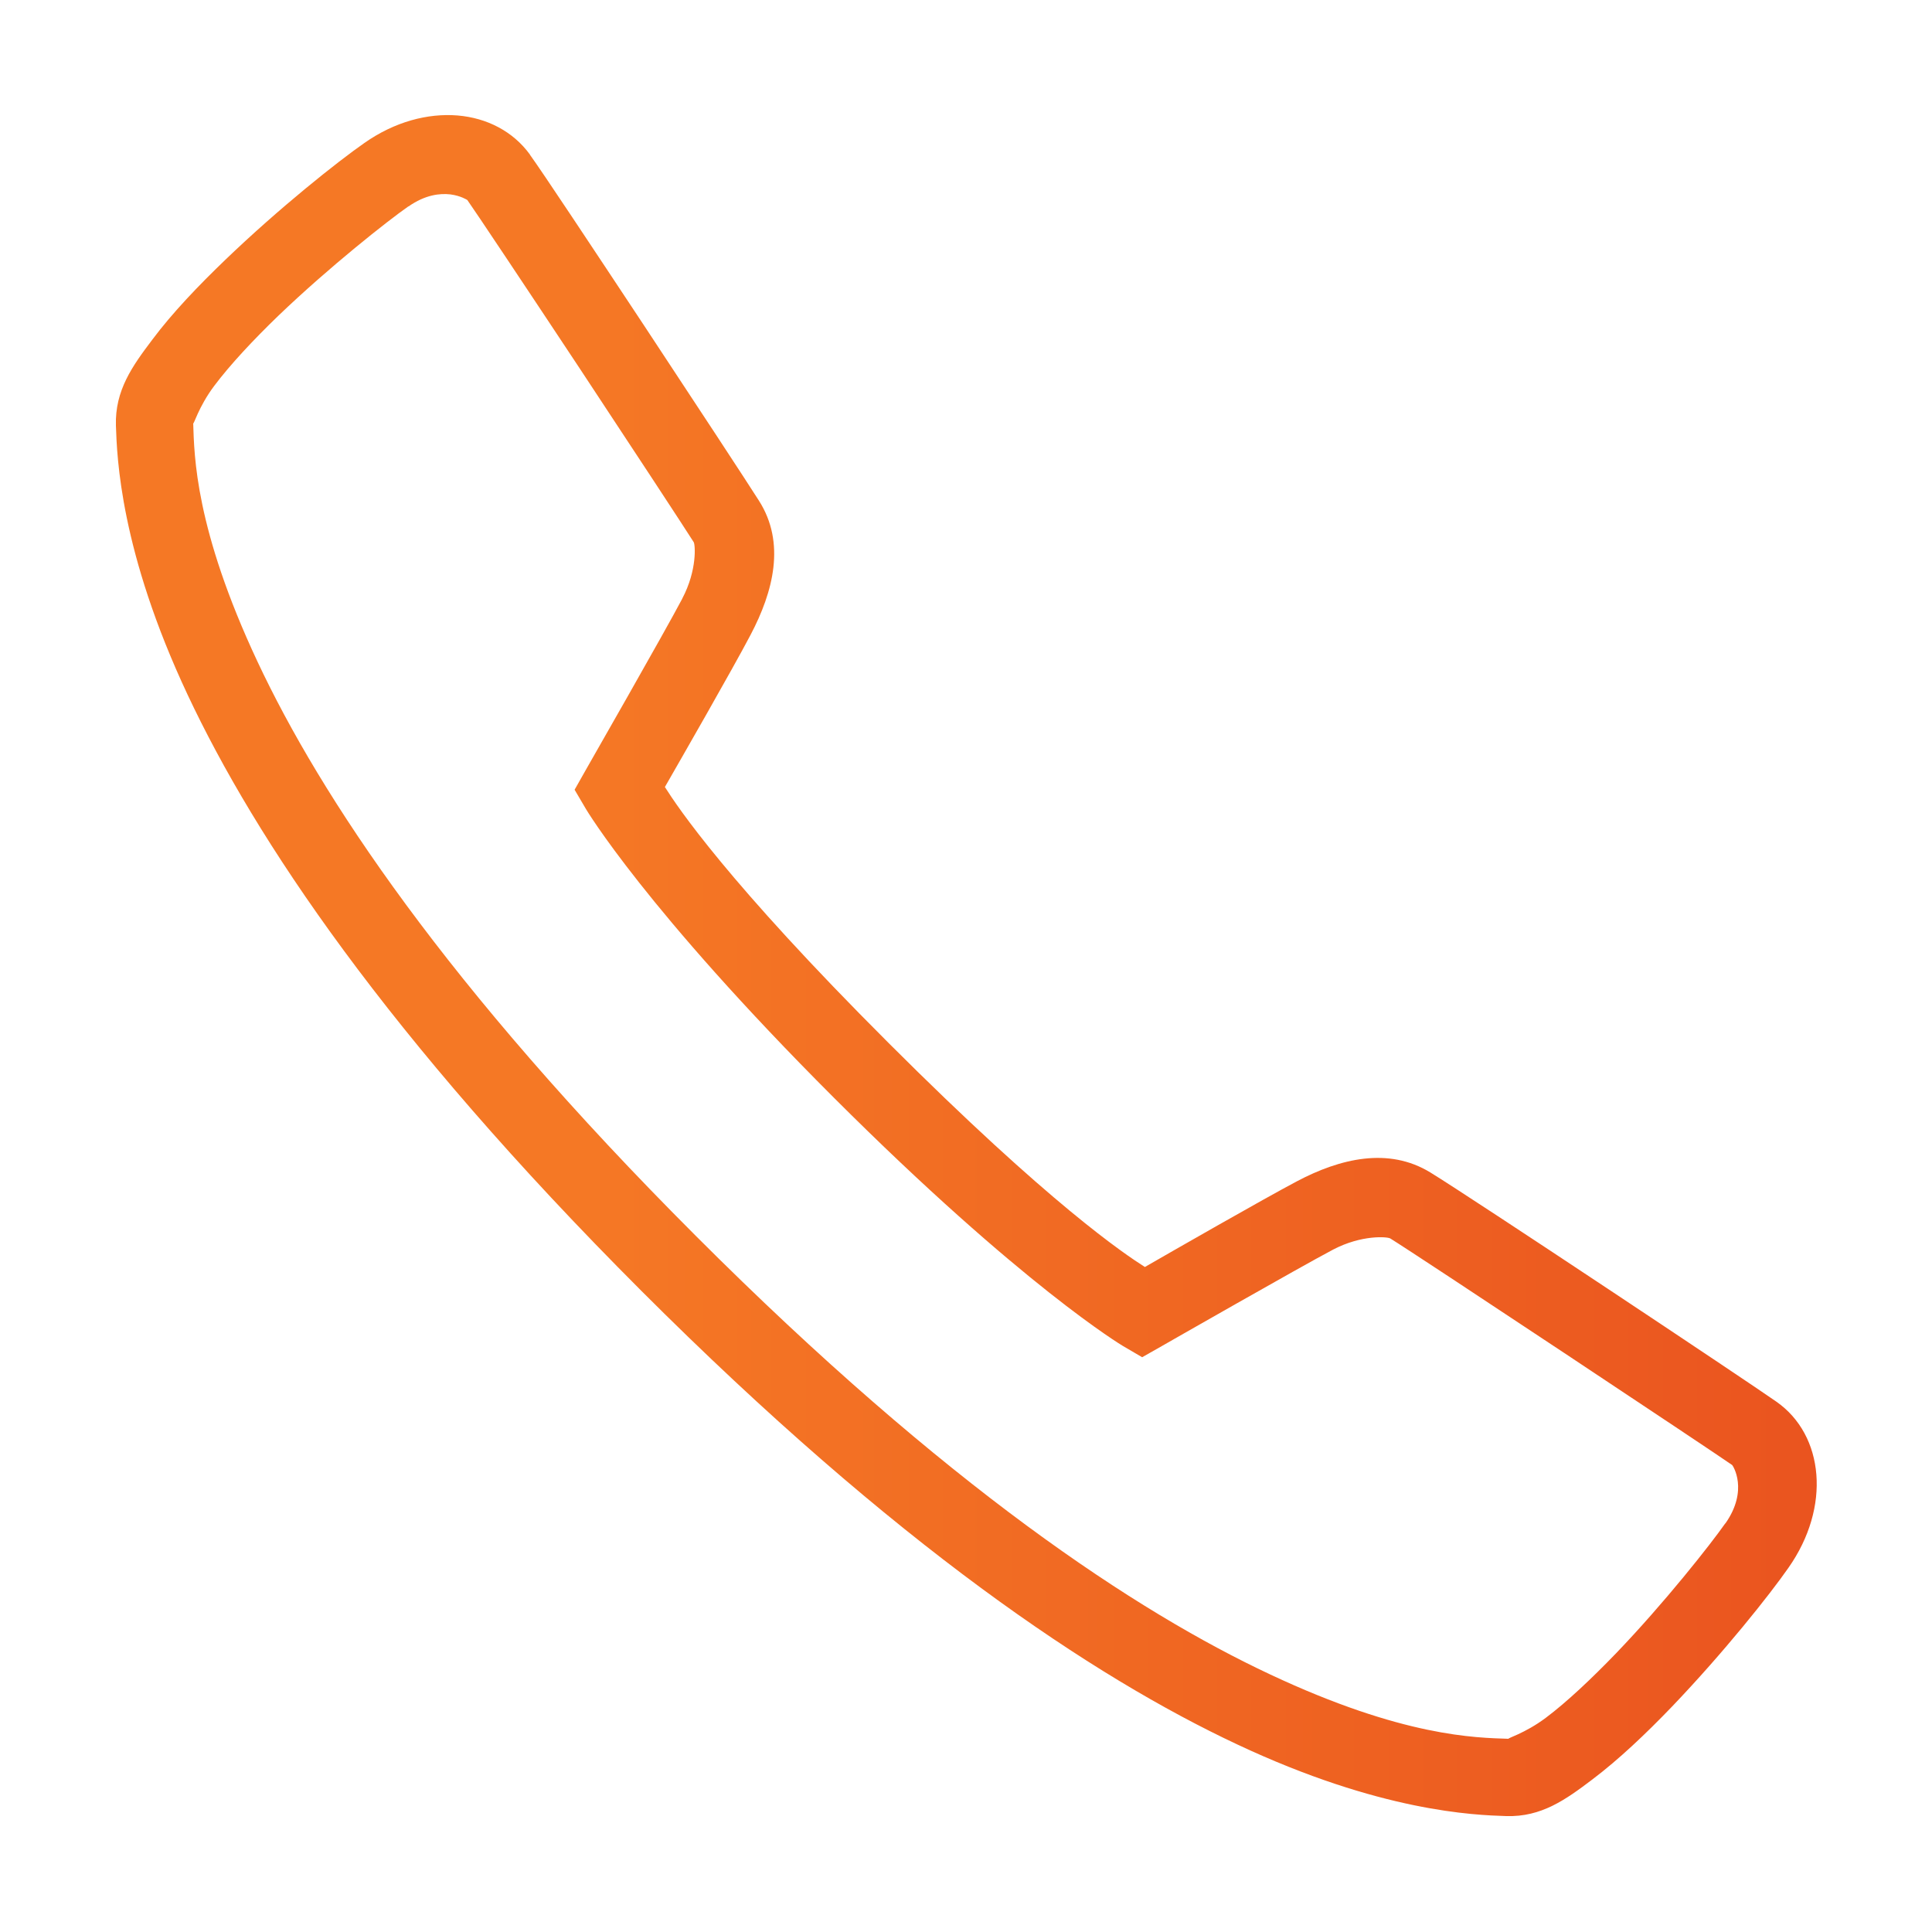 <svg width="34" height="34" viewBox="0 0 34 34"
    fill="none" xmlns="http://www.w3.org/2000/svg">
    <path
        d="M8.051 2.032C7.528 1.99 6.946 2.141 6.41 2.518C5.937 2.848 4.917 3.658 3.963 4.574C3.488 5.031 3.033 5.506 2.683 5.974C2.33 6.441 2.021 6.869 2.04 7.491C2.059 8.049 2.114 9.698 3.302 12.227C4.489 14.753 6.792 18.219 11.284 22.714C15.778 27.208 19.244 29.511 21.771 30.698C24.297 31.886 25.949 31.942 26.507 31.96C27.126 31.979 27.553 31.671 28.021 31.317C28.488 30.964 28.964 30.512 29.421 30.037C30.334 29.083 31.145 28.063 31.474 27.59C32.226 26.52 32.101 25.256 31.264 24.669C30.738 24.299 25.901 21.08 25.173 20.634C24.435 20.182 23.585 20.387 22.825 20.788C22.227 21.104 20.61 22.031 20.148 22.297C19.8 22.076 18.48 21.197 15.64 18.357C12.798 15.518 11.921 14.198 11.701 13.85C11.966 13.388 12.891 11.778 13.21 11.17C13.608 10.413 13.831 9.555 13.356 8.811C13.156 8.495 12.251 7.116 11.337 5.732C10.421 4.348 9.552 3.036 9.326 2.723V2.72C9.031 2.314 8.572 2.075 8.051 2.032ZM7.926 3.421C8.112 3.445 8.224 3.52 8.224 3.52C8.333 3.671 9.286 5.1 10.2 6.481C11.114 7.865 12.046 9.284 12.208 9.541C12.235 9.581 12.272 10.033 12.006 10.535V10.537C11.706 11.108 10.306 13.555 10.306 13.555L10.112 13.898L10.312 14.238C10.312 14.238 11.355 15.999 14.676 19.319C17.999 22.639 19.76 23.686 19.76 23.686L20.1 23.885L20.442 23.691C20.442 23.691 22.884 22.294 23.46 21.991C23.962 21.728 24.414 21.763 24.467 21.795C24.937 22.084 30.162 25.556 30.483 25.782C30.494 25.79 30.778 26.22 30.364 26.81H30.361C30.111 27.168 29.293 28.207 28.441 29.094C28.013 29.538 27.575 29.952 27.203 30.231C26.831 30.51 26.499 30.597 26.552 30.6C25.973 30.581 24.695 30.568 22.35 29.466C20.004 28.366 16.657 26.164 12.245 21.749C7.836 17.34 5.634 13.993 4.532 11.645C3.432 9.3 3.419 8.022 3.4 7.446C3.403 7.499 3.49 7.164 3.769 6.792C4.048 6.42 4.46 5.979 4.903 5.552C5.793 4.699 6.829 3.881 7.188 3.631V3.634C7.483 3.427 7.74 3.4 7.926 3.421Z"
        fill="url(#paint0_linear_214_229)" />
    <defs>
        <linearGradient id="paint0_linear_214_229" x1="10.261"
            y1="17.275" x2="31.971" y2="17.275"
            gradientUnits="userSpaceOnUse">
            <stop stop-color="#F57825" />
            <stop offset="1" stop-color="#EA541F" />
        </linearGradient>
    </defs>
</svg>
